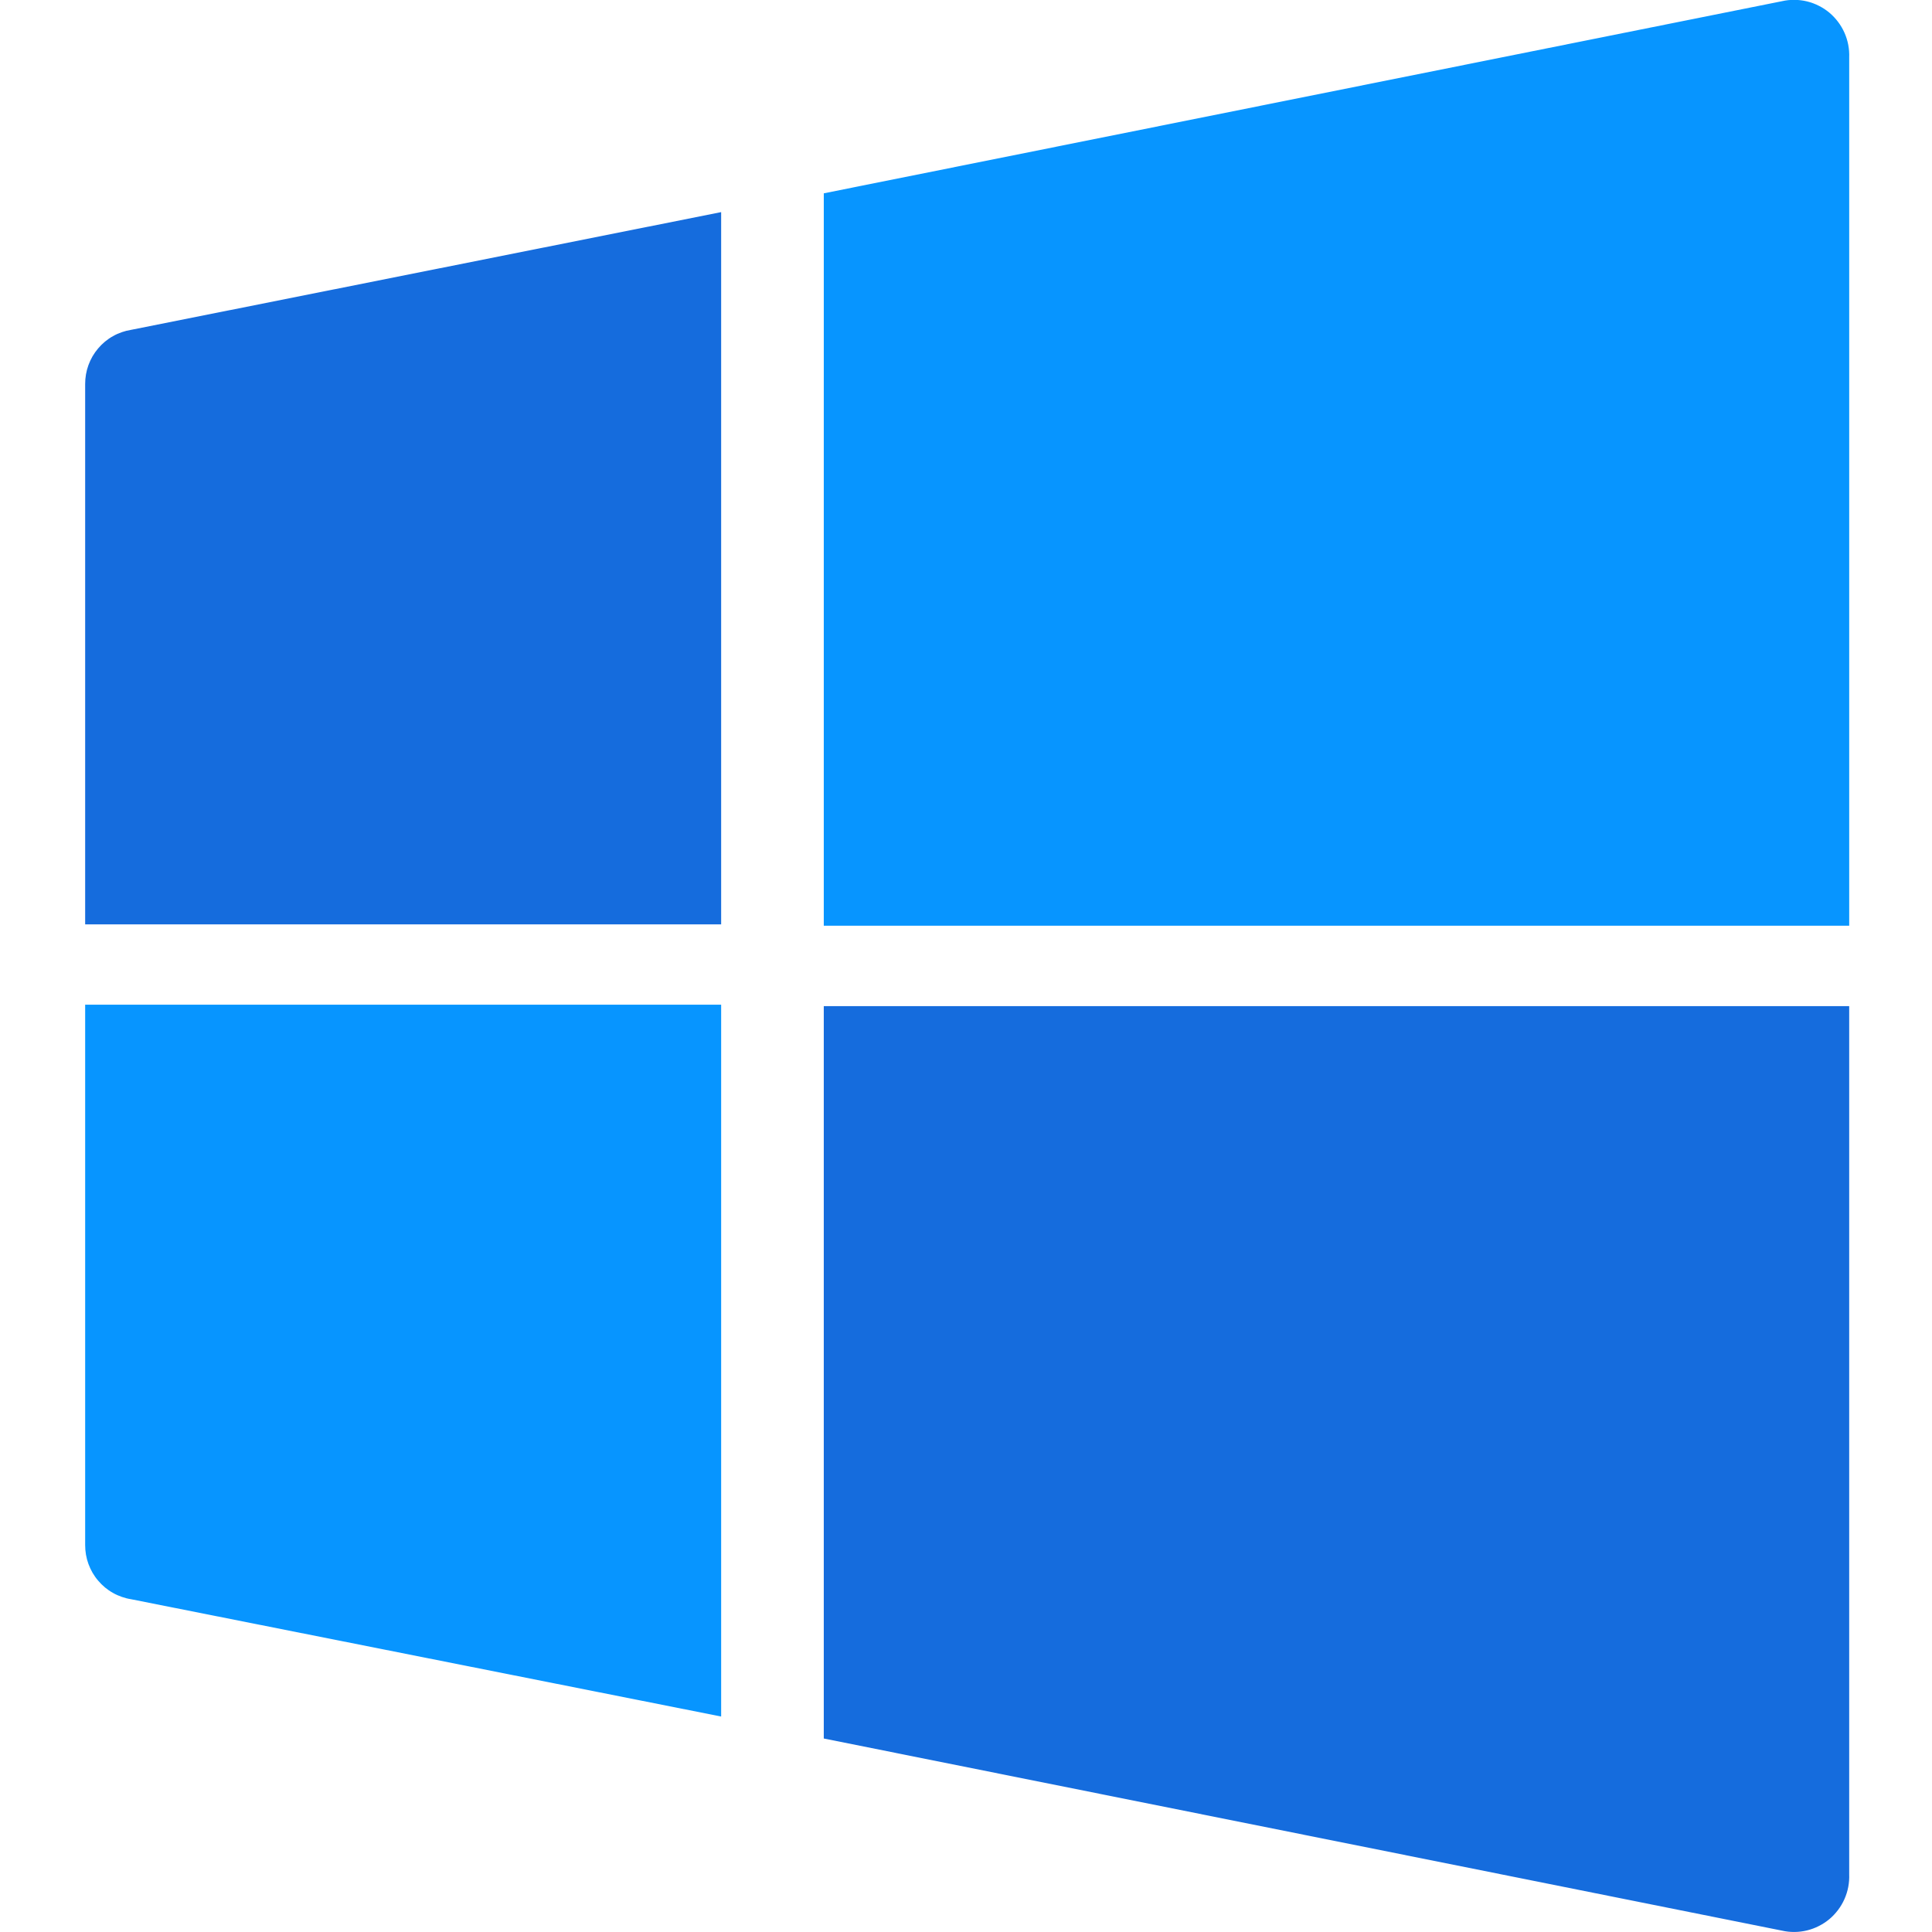 <?xml version="1.0" encoding="UTF-8" standalone="no"?>
<svg
   xmlns:dc="http://purl.org/dc/elements/1.1/"
   xmlns:cc="http://creativecommons.org/ns#"
   xmlns:rdf="http://www.w3.org/1999/02/22-rdf-syntax-ns#"
   xmlns:svg="http://www.w3.org/2000/svg"
   xmlns="http://www.w3.org/2000/svg"
   width="256"
   height="256"
   viewBox="0 0 67.733 67.733"
   version="1.1"
   id="svg3341">
  <defs
     id="defs3335">
    <clipPath
       id="e49bbeea77">
      <path
         d="M 656,145.5 H 779.449 V 257 H 656 Z m 0,0"
         clip-rule="nonzero"
         id="path5" />
    </clipPath>
    <clipPath
       id="eed7be207e">
      <path
         d="M 656,265 H 779.449 V 376.5 H 656 Z m 0,0"
         clip-rule="nonzero"
         id="path8" />
    </clipPath>
  </defs>
  <g
     id="layer1">
    <g
       id="g3942"
       transform="matrix(0.833,0,0,0.833,-19.059,-56.233)">
      <path
         fill="#0795ff"
         d="m 28.4,134.814 24.831,4.936 V 109.792 H 26.464 v 22.74 c 0,0.136 0.011,0.271 0.034,0.405 0.023,0.135 0.058,0.266 0.105,0.394 0.047,0.128 0.105,0.251 0.172,0.369 0.069,0.117 0.147,0.229 0.236,0.332 0.088,0.105 0.185,0.2 0.289,0.287 0.105,0.085 0.216,0.163 0.335,0.229 0.119,0.068 0.243,0.123 0.371,0.167 0.128,0.045 0.26,0.079 0.394,0.099 z m 0,0"
         fill-opacity="1"
         fill-rule="nonzero"
         id="path40"
         style="stroke-width:0.353" />
      <path
         fill="#156cdd"
         d="M 26.464,106.41 H 53.231 V 76.434 l -24.831,4.954 c -0.134,0.021 -0.266,0.054 -0.394,0.099 -0.128,0.044 -0.252,0.099 -0.371,0.167 -0.119,0.066 -0.23,0.143 -0.335,0.229 -0.105,0.087 -0.201,0.182 -0.289,0.287 -0.088,0.103 -0.167,0.215 -0.236,0.332 -0.068,0.119 -0.125,0.241 -0.172,0.369 -0.047,0.128 -0.081,0.259 -0.105,0.394 -0.023,0.134 -0.034,0.269 -0.034,0.405 z m 0,0"
         fill-opacity="1"
         fill-rule="nonzero"
         id="path42"
         style="stroke-width:0.353" />
      <g
         clip-path="url(#e49bbeea77)"
         id="g46"
         transform="matrix(0.353,0,0,0.353,-174.299,16.026)">
        <path
           fill="#0795ff"
           d="M 656.797,256.207 H 779.055 V 152.688 c 0.019,-0.504 -0.019,-1.008 -0.113,-1.504 -0.094,-0.496 -0.246,-0.977 -0.449,-1.438 -0.207,-0.465 -0.461,-0.898 -0.766,-1.301 -0.305,-0.402 -0.648,-0.77 -1.035,-1.094 -0.387,-0.324 -0.805,-0.598 -1.258,-0.824 -0.449,-0.23 -0.918,-0.402 -1.41,-0.523 -0.488,-0.117 -0.988,-0.18 -1.492,-0.184 -0.504,-0.004 -1,0.047 -1.492,0.16 l -114.242,22.906 z m 0,0"
           fill-opacity="1"
           fill-rule="nonzero"
           id="path44" />
      </g>
      <g
         clip-path="url(#eed7be207e)"
         id="g50"
         transform="matrix(0.353,0,0,0.353,-174.299,16.026)">
        <path
           fill="#156cdd"
           d="m 656.797,353.113 114.242,22.906 c 0.492,0.113 0.988,0.164 1.492,0.16 0.504,-0.004 1.004,-0.066 1.492,-0.184 0.492,-0.121 0.961,-0.293 1.41,-0.523 0.449,-0.227 0.871,-0.5 1.258,-0.824 0.387,-0.324 0.73,-0.691 1.035,-1.094 0.305,-0.402 0.559,-0.836 0.766,-1.301 0.203,-0.461 0.355,-0.941 0.449,-1.438 0.094,-0.496 0.133,-1 0.113,-1.504 V 265.793 H 656.797 Z m 0,0"
           fill-opacity="1"
           fill-rule="nonzero"
           id="path48" />
      </g>
    </g>
  </g>
</svg>
